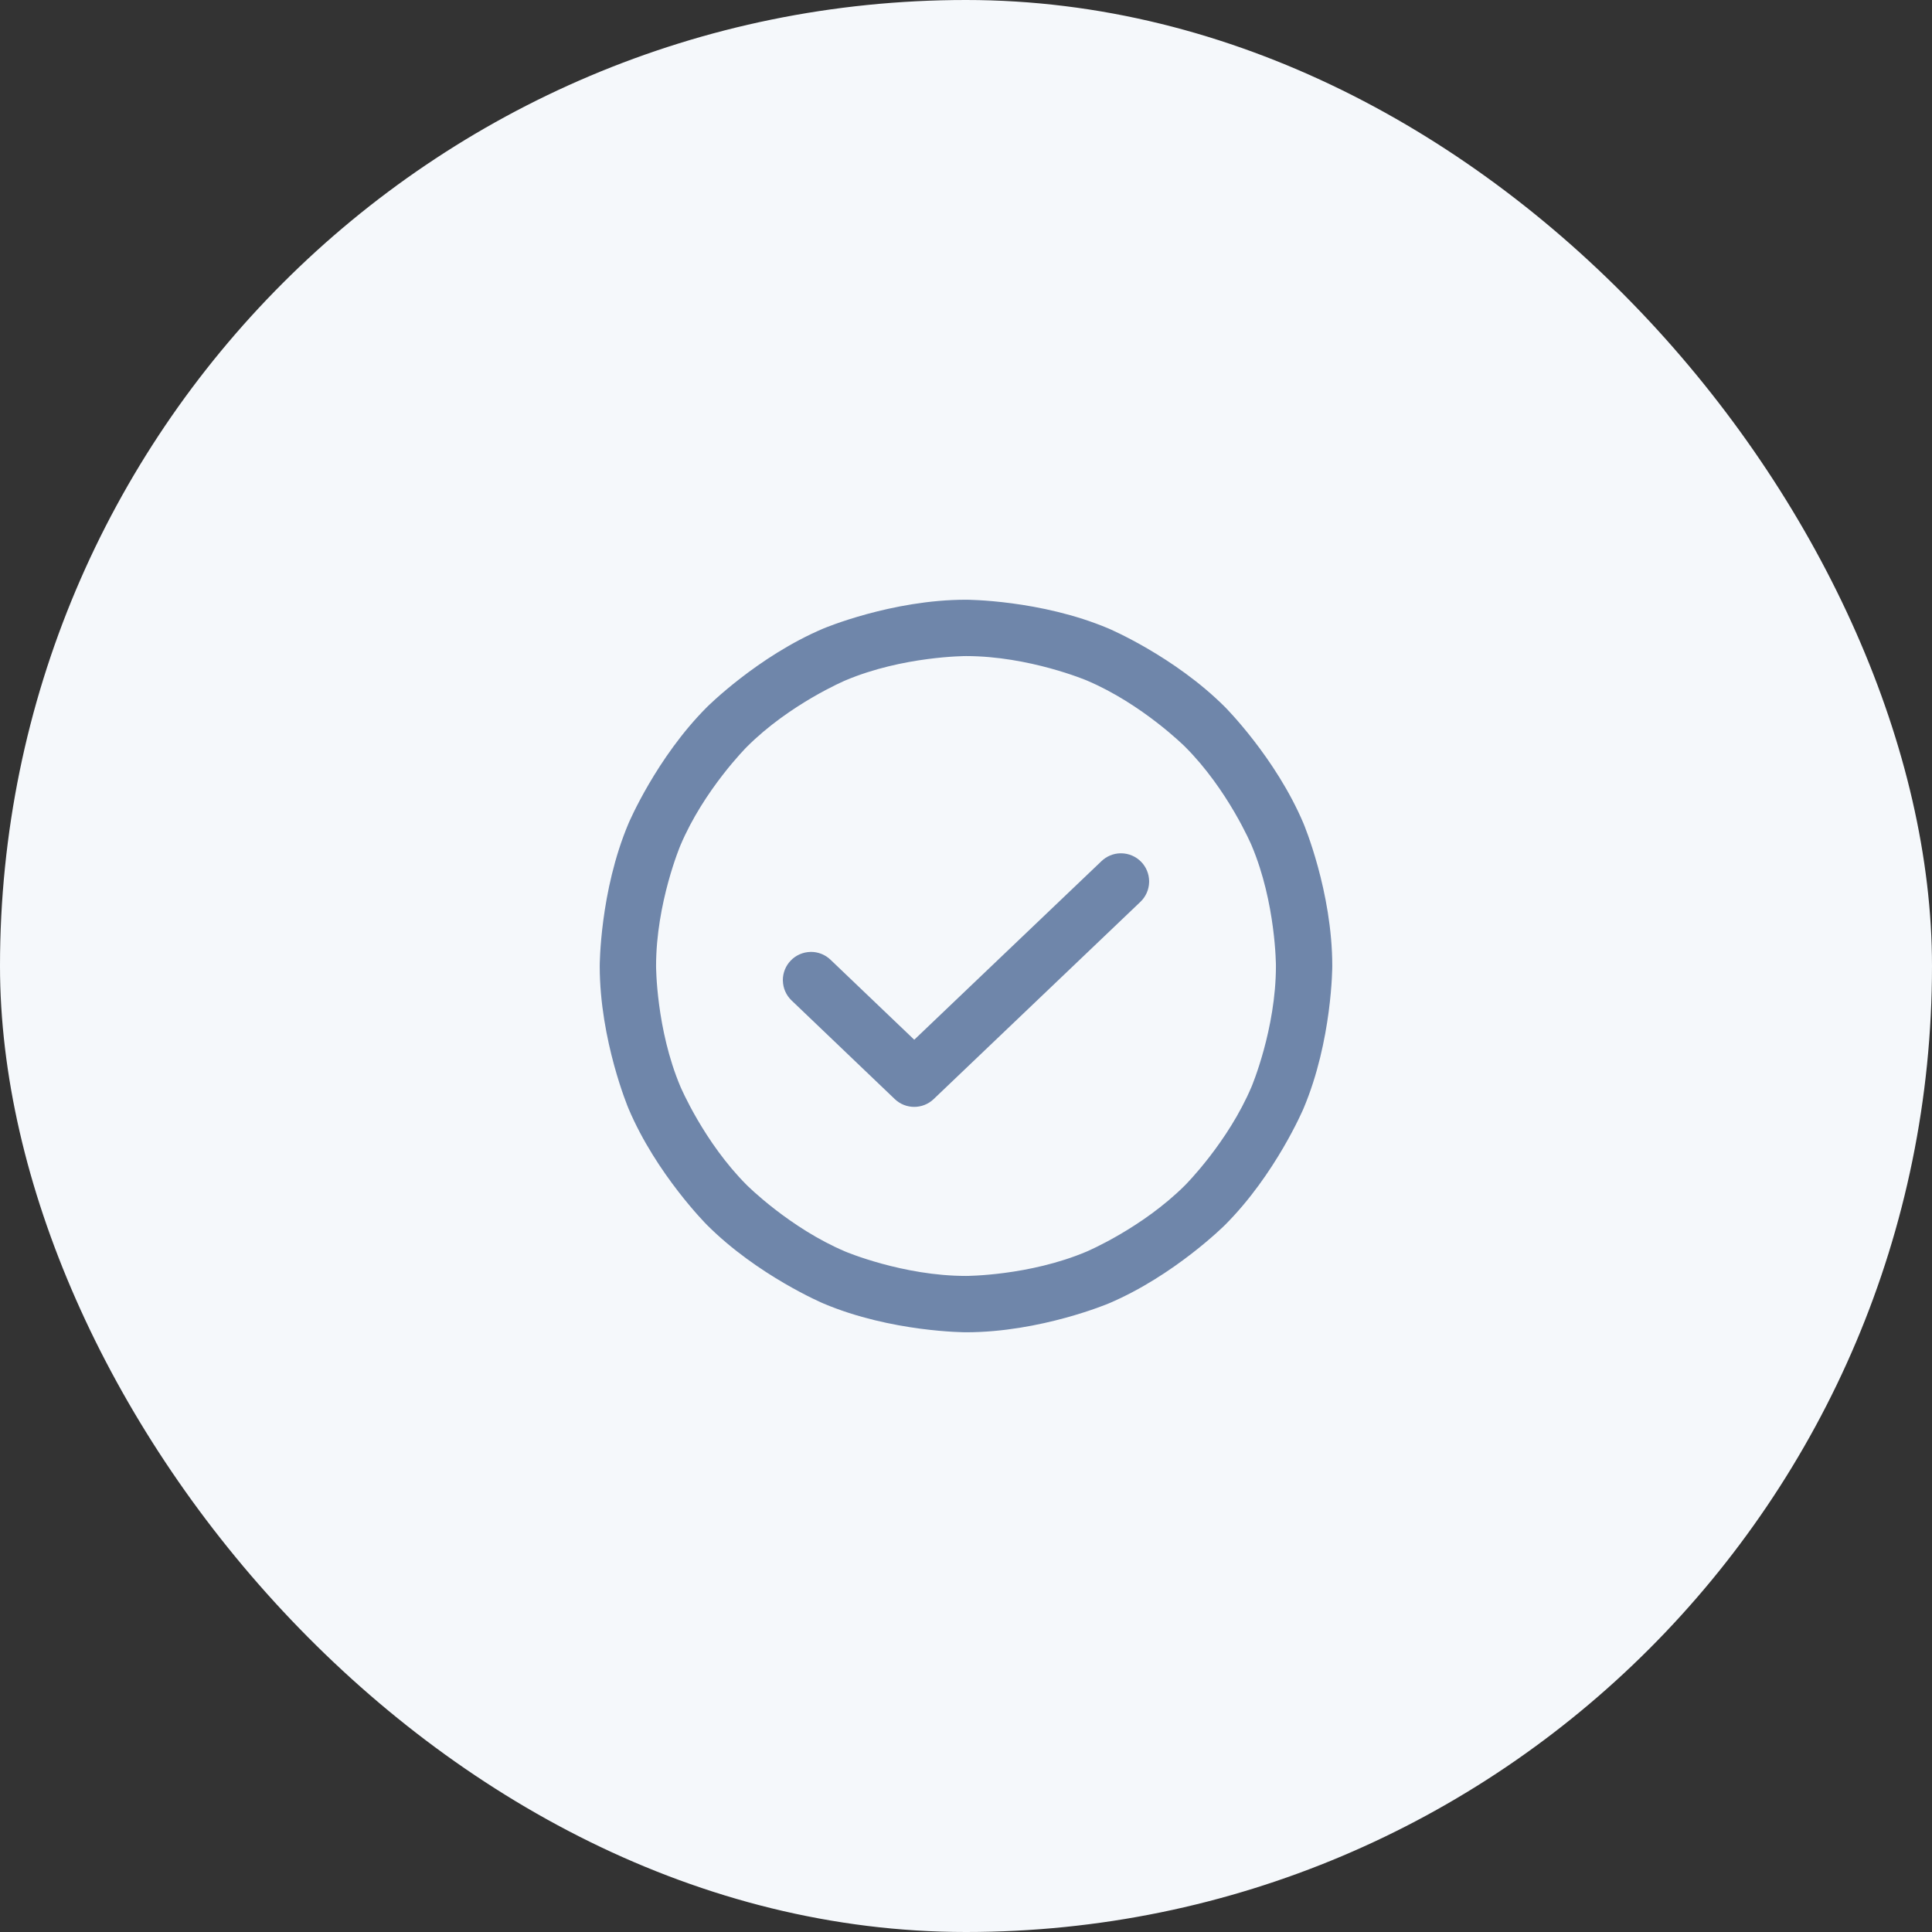 <svg xmlns="http://www.w3.org/2000/svg" width="60" height="60" viewBox="0 0 60 60" fill="none"><rect x="0" y="0" width="60" height="60" fill="#333333" stroke="none"/><rect width="60" height="60" rx="30" fill="#F5F8FB"></rect><path d="M25.792 29.805C25.629 29.649 25.413 29.562 25.188 29.562C25.187 29.562 25.168 29.563 25.168 29.563C24.936 29.568 24.715 29.665 24.555 29.833C24.399 29.996 24.312 30.212 24.312 30.438L24.313 30.457C24.318 30.689 24.415 30.91 24.583 31.07L27.788 34.133C28.126 34.456 28.658 34.456 28.996 34.133L35.416 28.008C35.584 27.848 35.682 27.628 35.687 27.396C35.688 27.382 35.688 27.368 35.687 27.354C35.682 27.136 35.596 26.928 35.446 26.771C35.281 26.598 35.052 26.5 34.812 26.5L34.788 26.5C34.572 26.506 34.365 26.593 34.209 26.742L28.393 32.29L25.792 29.805Z" fill="#6F86AA"></path><path fill-rule="evenodd" clip-rule="evenodd" d="M30 18.625C30 18.625 32.314 18.625 34.428 19.519C34.428 19.519 36.469 20.383 38.043 21.957C38.043 21.957 39.617 23.531 40.481 25.572C40.481 25.572 41.375 27.686 41.375 30C41.375 30 41.375 32.314 40.481 34.428C40.481 34.428 39.617 36.469 38.043 38.043C38.043 38.043 36.469 39.617 34.428 40.481C34.428 40.481 32.314 41.375 30 41.375C30 41.375 27.686 41.375 25.572 40.481C25.572 40.481 23.531 39.617 21.957 38.043C21.957 38.043 20.383 36.469 19.519 34.428C19.519 34.428 18.625 32.314 18.625 30C18.625 30 18.625 27.686 19.519 25.572C19.519 25.572 20.383 23.531 21.957 21.957C21.957 21.957 23.531 20.383 25.572 19.519C25.572 19.519 27.686 18.625 30 18.625ZM30 20.375C30 20.375 28.041 20.375 26.254 21.131C26.254 21.131 24.527 21.861 23.194 23.194C23.194 23.194 21.861 24.527 21.131 26.254C21.131 26.254 20.375 28.041 20.375 30C20.375 30 20.375 31.959 21.131 33.746C21.131 33.746 21.861 35.473 23.194 36.806C23.194 36.806 24.527 38.139 26.254 38.869C26.254 38.869 28.041 39.625 30 39.625C30 39.625 31.959 39.625 33.746 38.869C33.746 38.869 35.473 38.139 36.806 36.806C36.806 36.806 38.139 35.473 38.869 33.746C38.869 33.746 39.625 31.959 39.625 30C39.625 30 39.625 28.041 38.869 26.254C38.869 26.254 38.139 24.527 36.806 23.194C36.806 23.194 35.473 21.861 33.746 21.131C33.746 21.131 31.959 20.375 30 20.375Z" fill="#6F86AA"></path></svg>